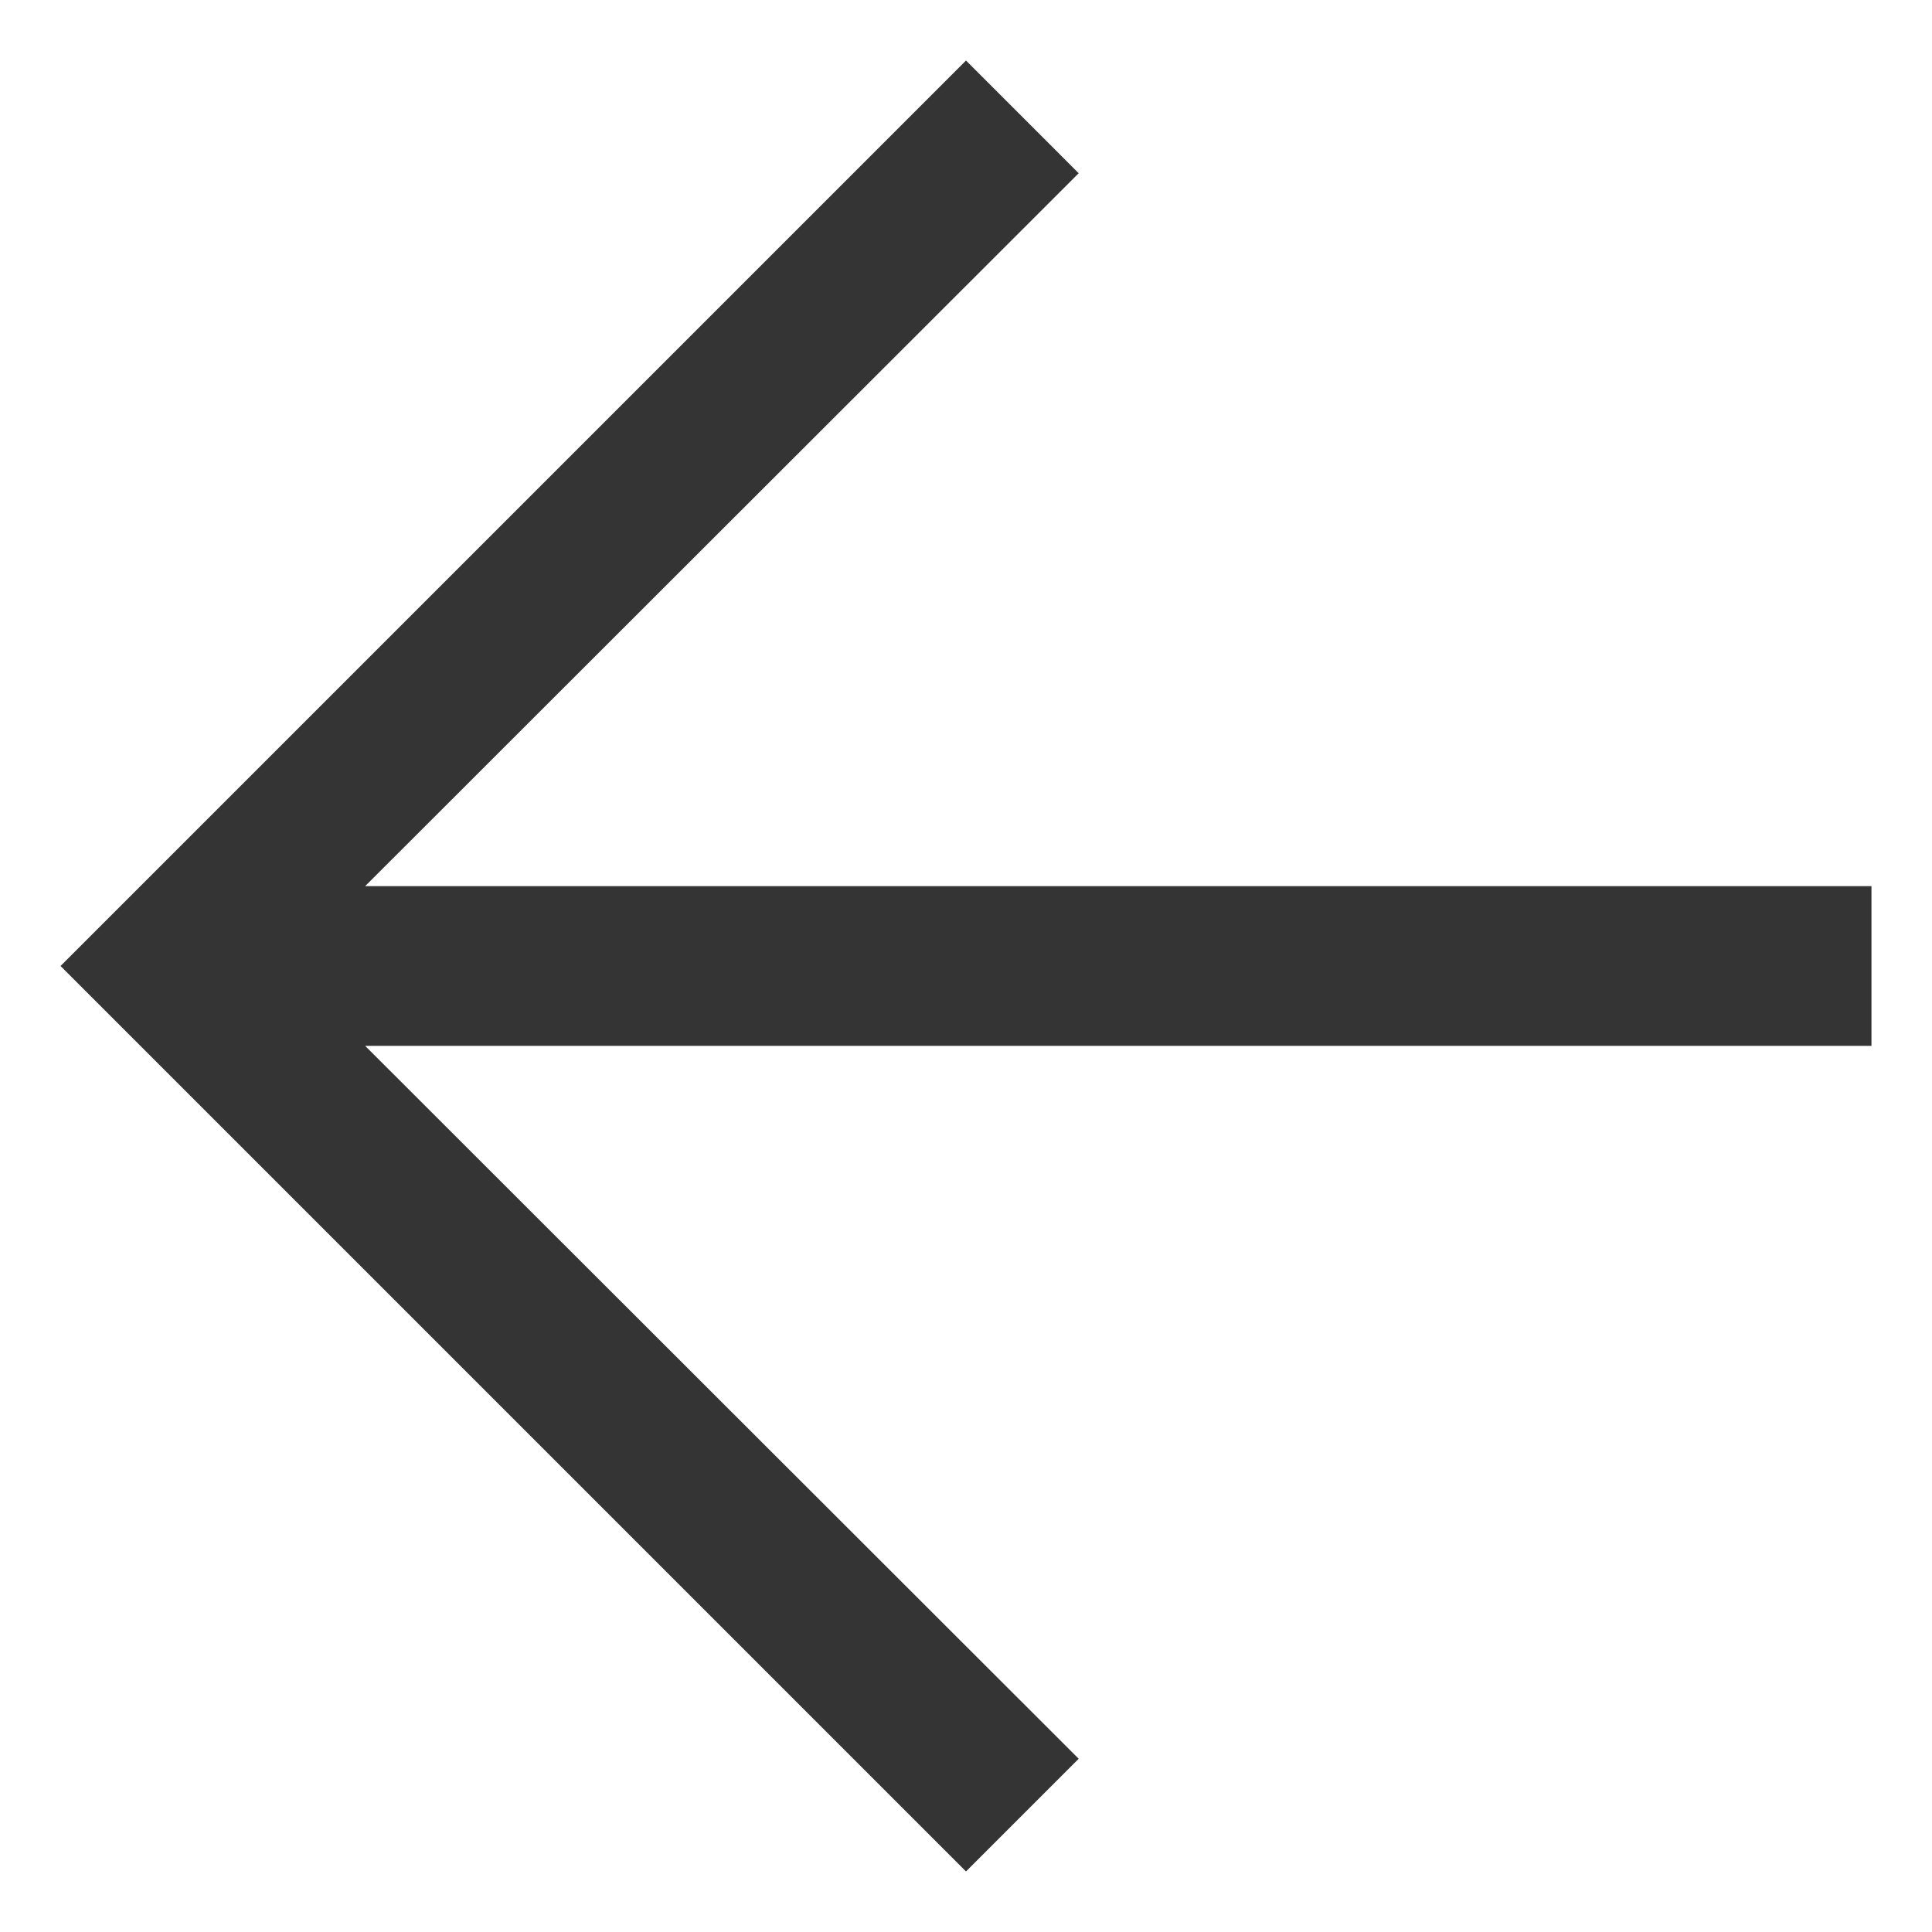 <?xml version="1.0" encoding="utf-8"?>
<!-- Generator: Adobe Illustrator 27.8.0, SVG Export Plug-In . SVG Version: 6.00 Build 0)  -->
<svg version="1.1" id="Livello_1" xmlns="http://www.w3.org/2000/svg" xmlns:xlink="http://www.w3.org/1999/xlink" x="0px" y="0px"
	 viewBox="0 0 300 300" style="enable-background:new 0 0 300 300;" xml:space="preserve">
<style type="text/css">
	.st0{fill:#343434;}
</style>
<polygon class="st0" points="9.4,150 150,290.6 167.5,273.1 56.7,162.4 290.6,162.4 290.6,137.6 56.7,137.6 167.5,26.9 150,9.4 "/>
</svg>
